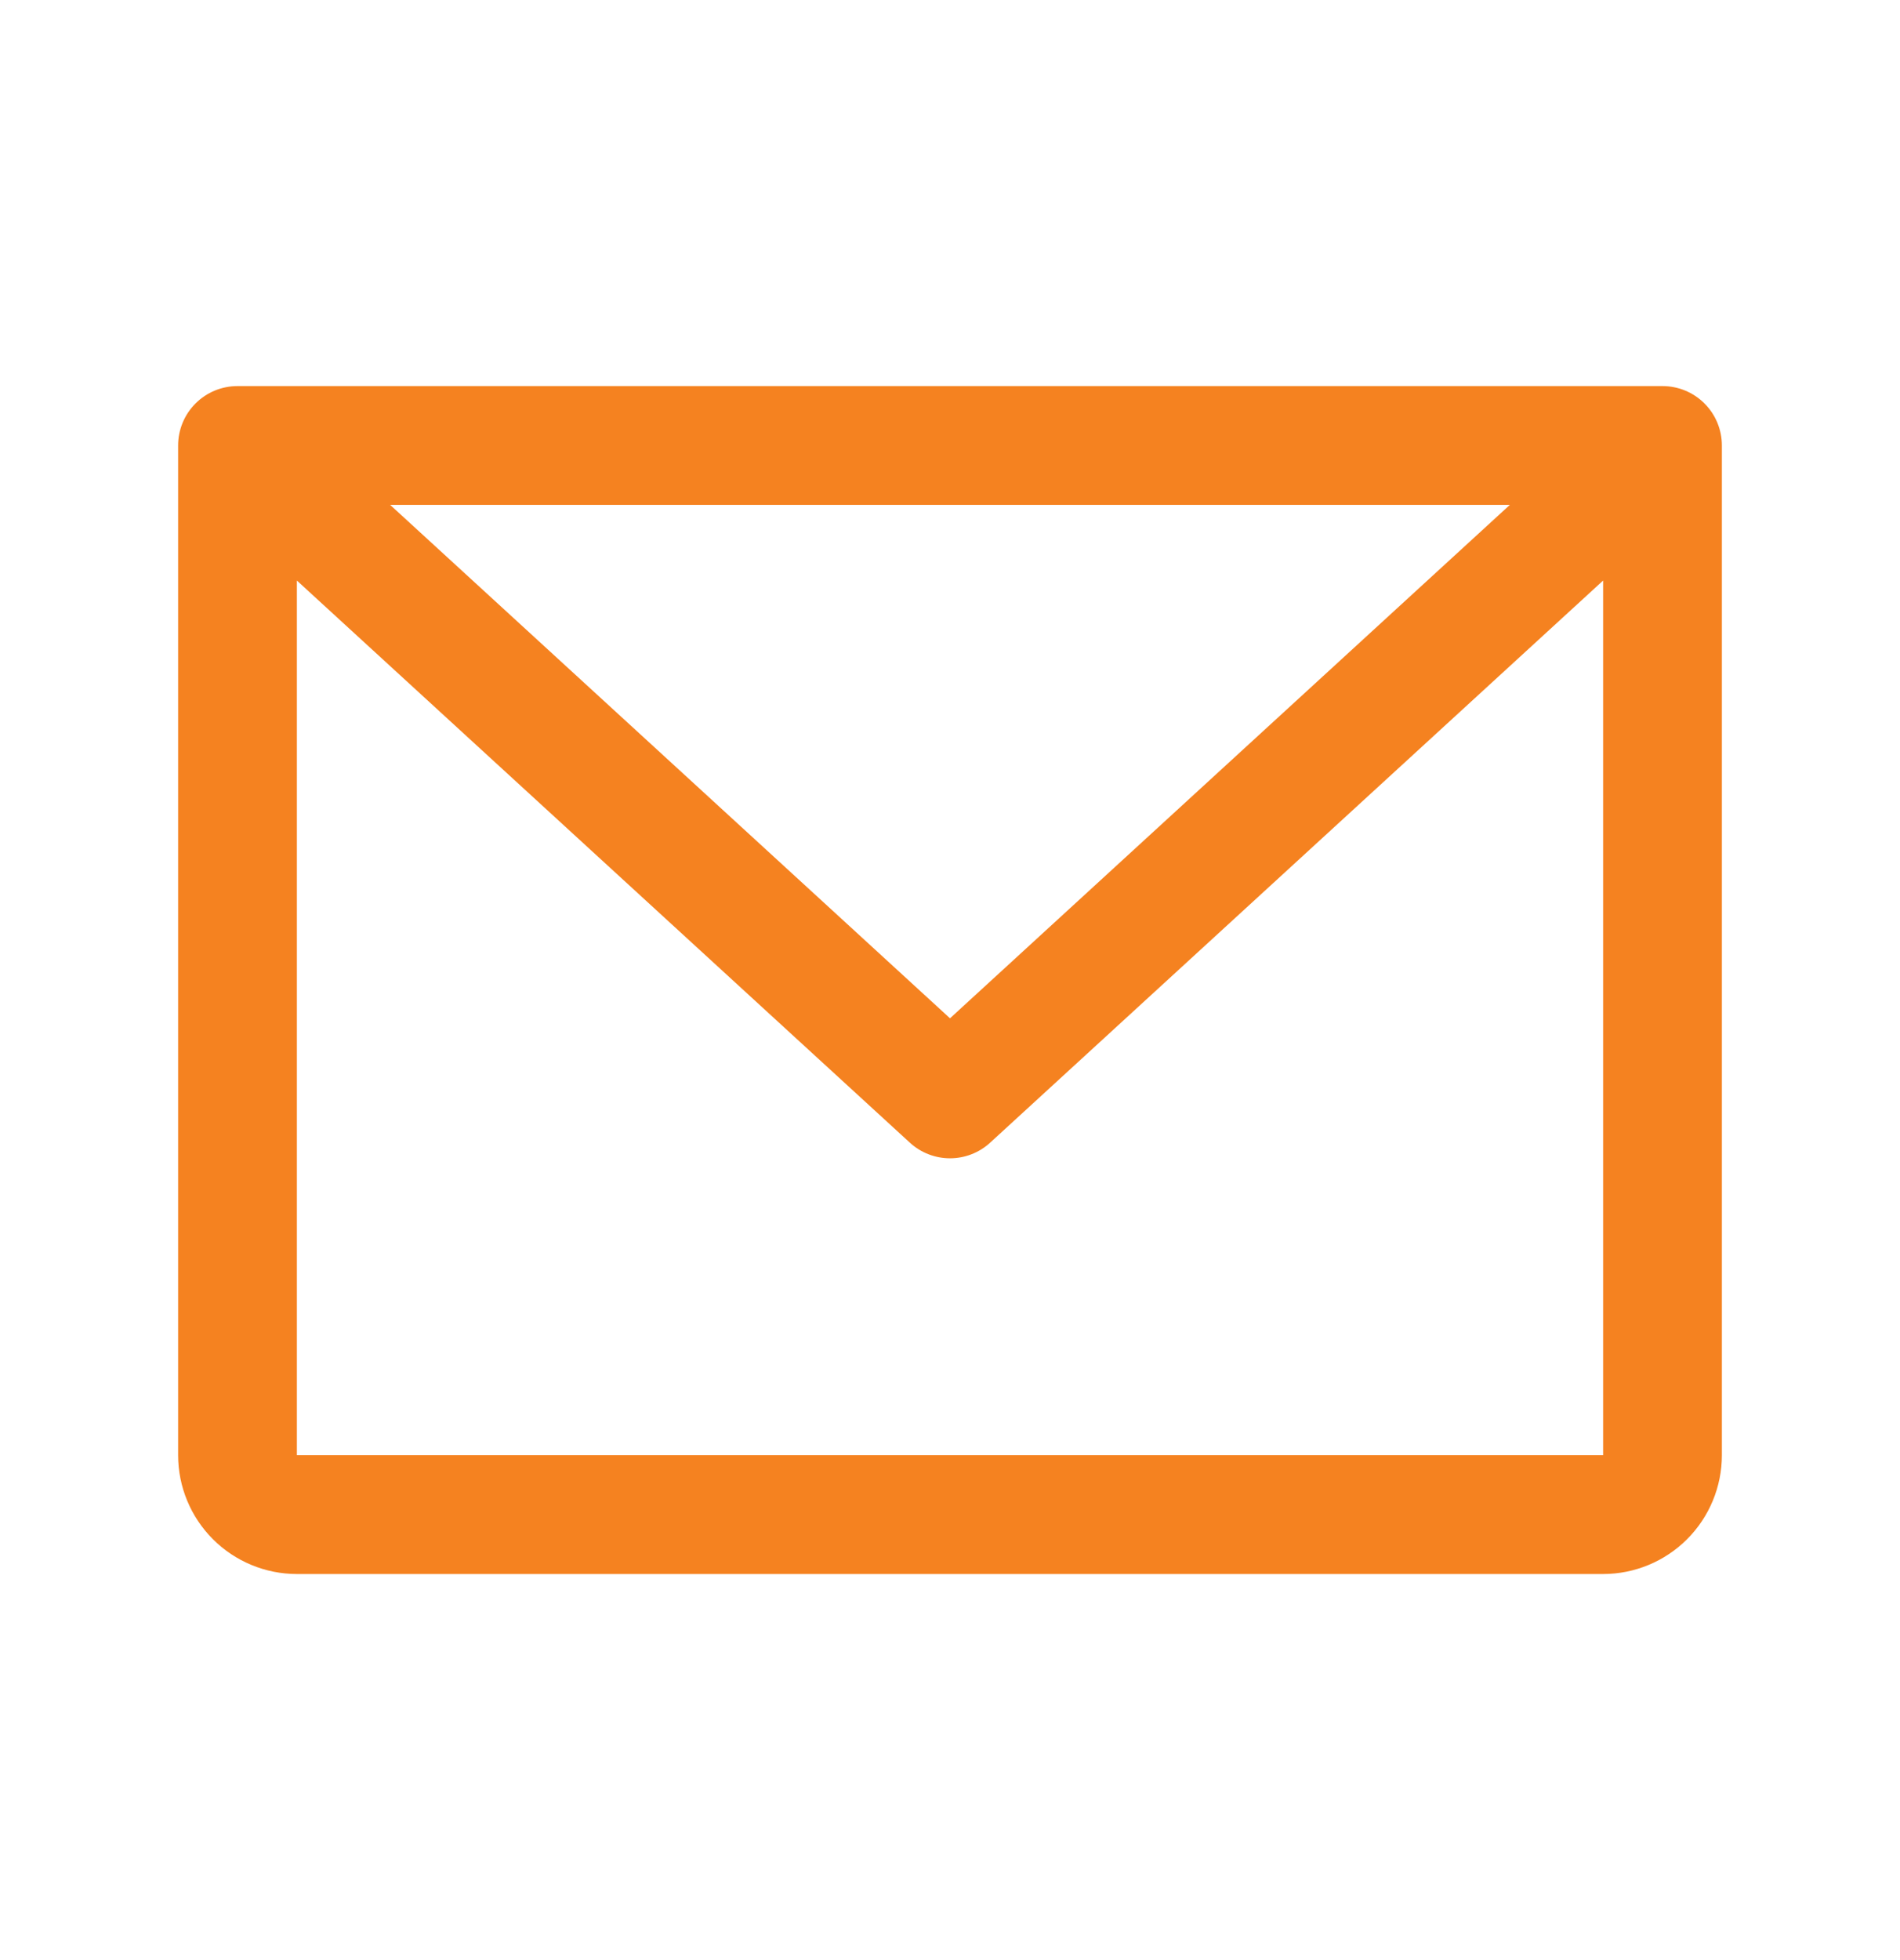 <svg width="32" height="33" viewBox="0 0 32 33" fill="none" xmlns="http://www.w3.org/2000/svg">
<path d="M28 6.5H4C3.735 6.5 3.48 6.605 3.293 6.793C3.105 6.98 3 7.235 3 7.5V24.5C3 25.03 3.211 25.539 3.586 25.914C3.961 26.289 4.47 26.5 5 26.5H27C27.53 26.5 28.039 26.289 28.414 25.914C28.789 25.539 29 25.03 29 24.5V7.5C29 7.235 28.895 6.98 28.707 6.793C28.52 6.605 28.265 6.5 28 6.5ZM25.429 8.5L16 17.144L6.571 8.5H25.429ZM27 24.5H5V9.774L15.324 19.238C15.508 19.407 15.75 19.501 16 19.501C16.25 19.501 16.492 19.407 16.676 19.238L27 9.774V24.5Z" fill="#F58220"/>
</svg>
